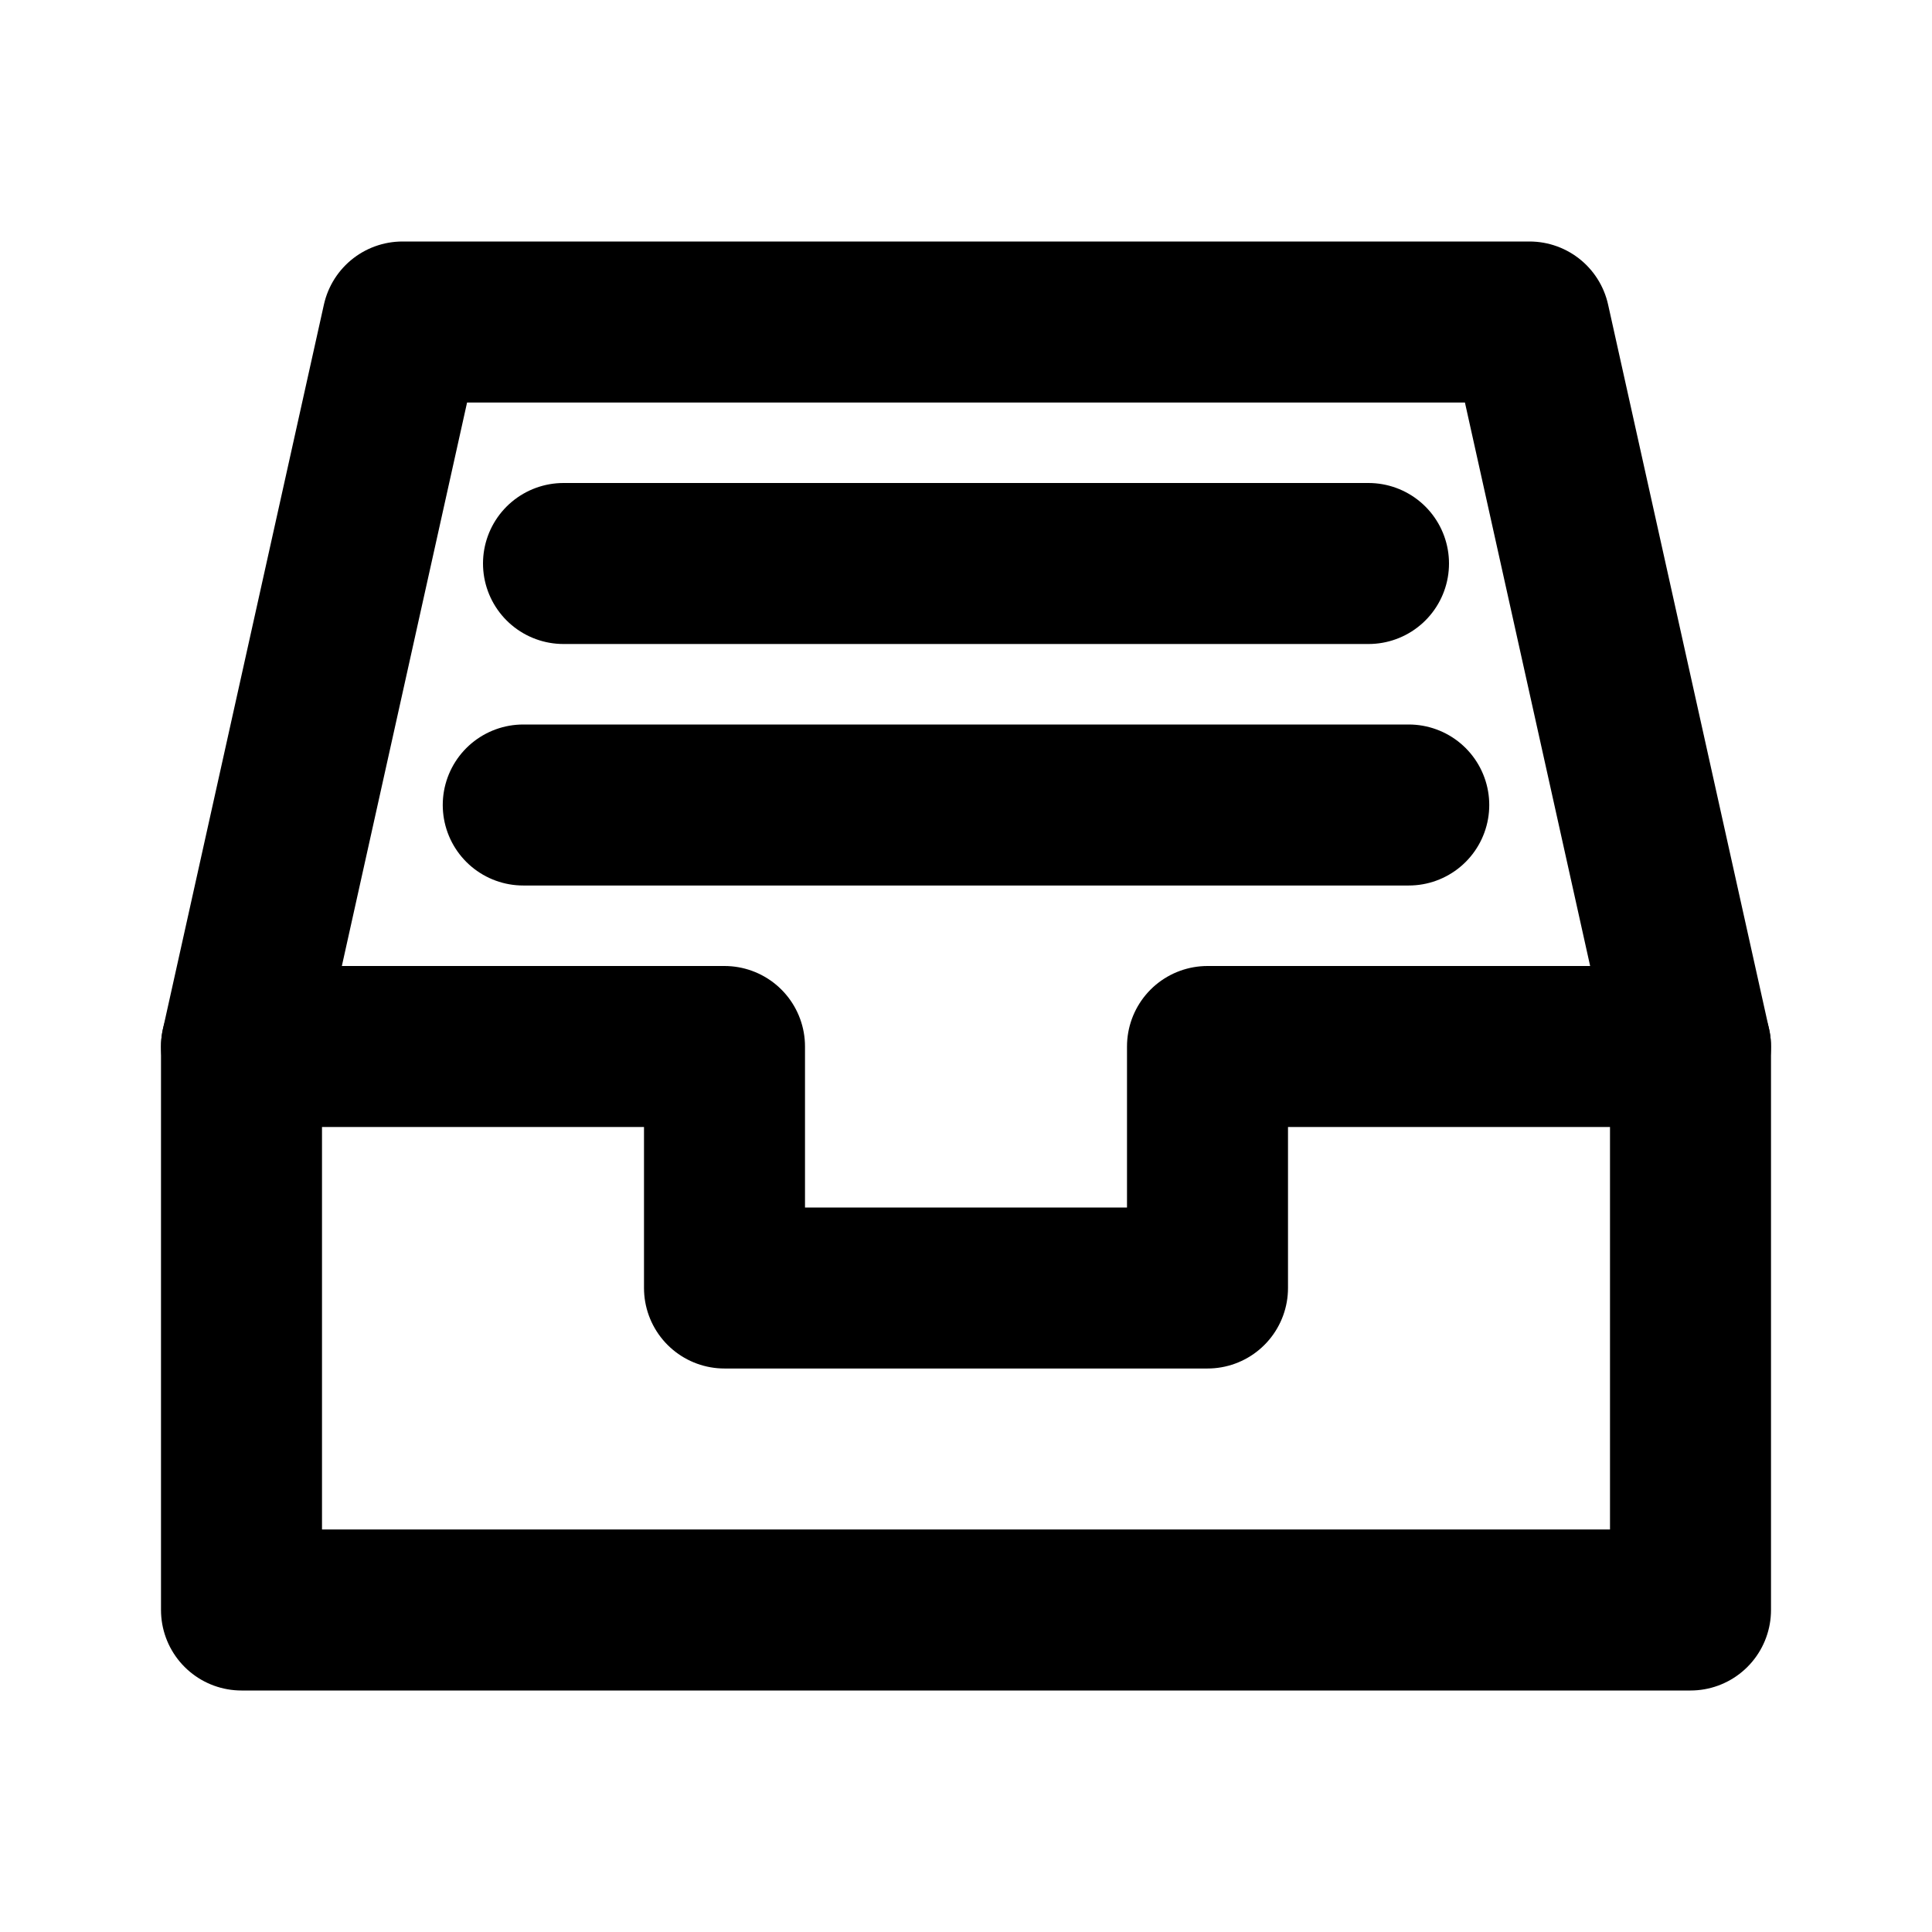 <?xml version="1.0" encoding="utf-8"?>
<svg width="800px" height="800px" viewBox="0 0 24 24" xmlns="http://www.w3.org/2000/svg" aria-labelledby="inboxAltIconTitle" stroke="#000000" stroke-width="2" stroke-linecap="round" stroke-linejoin="round" fill="none" color="#000000"> <title id="inboxAltIconTitle">Inbox</title> <path d="M3 13H9V16H15V13H21"/> <path fill-rule="evenodd" clip-rule="evenodd" d="M3 13L5 4H19L21 13V20H3V13Z"/> <path d="M7 7H17"/> <path d="M6.5 10H17.5"/> </svg>